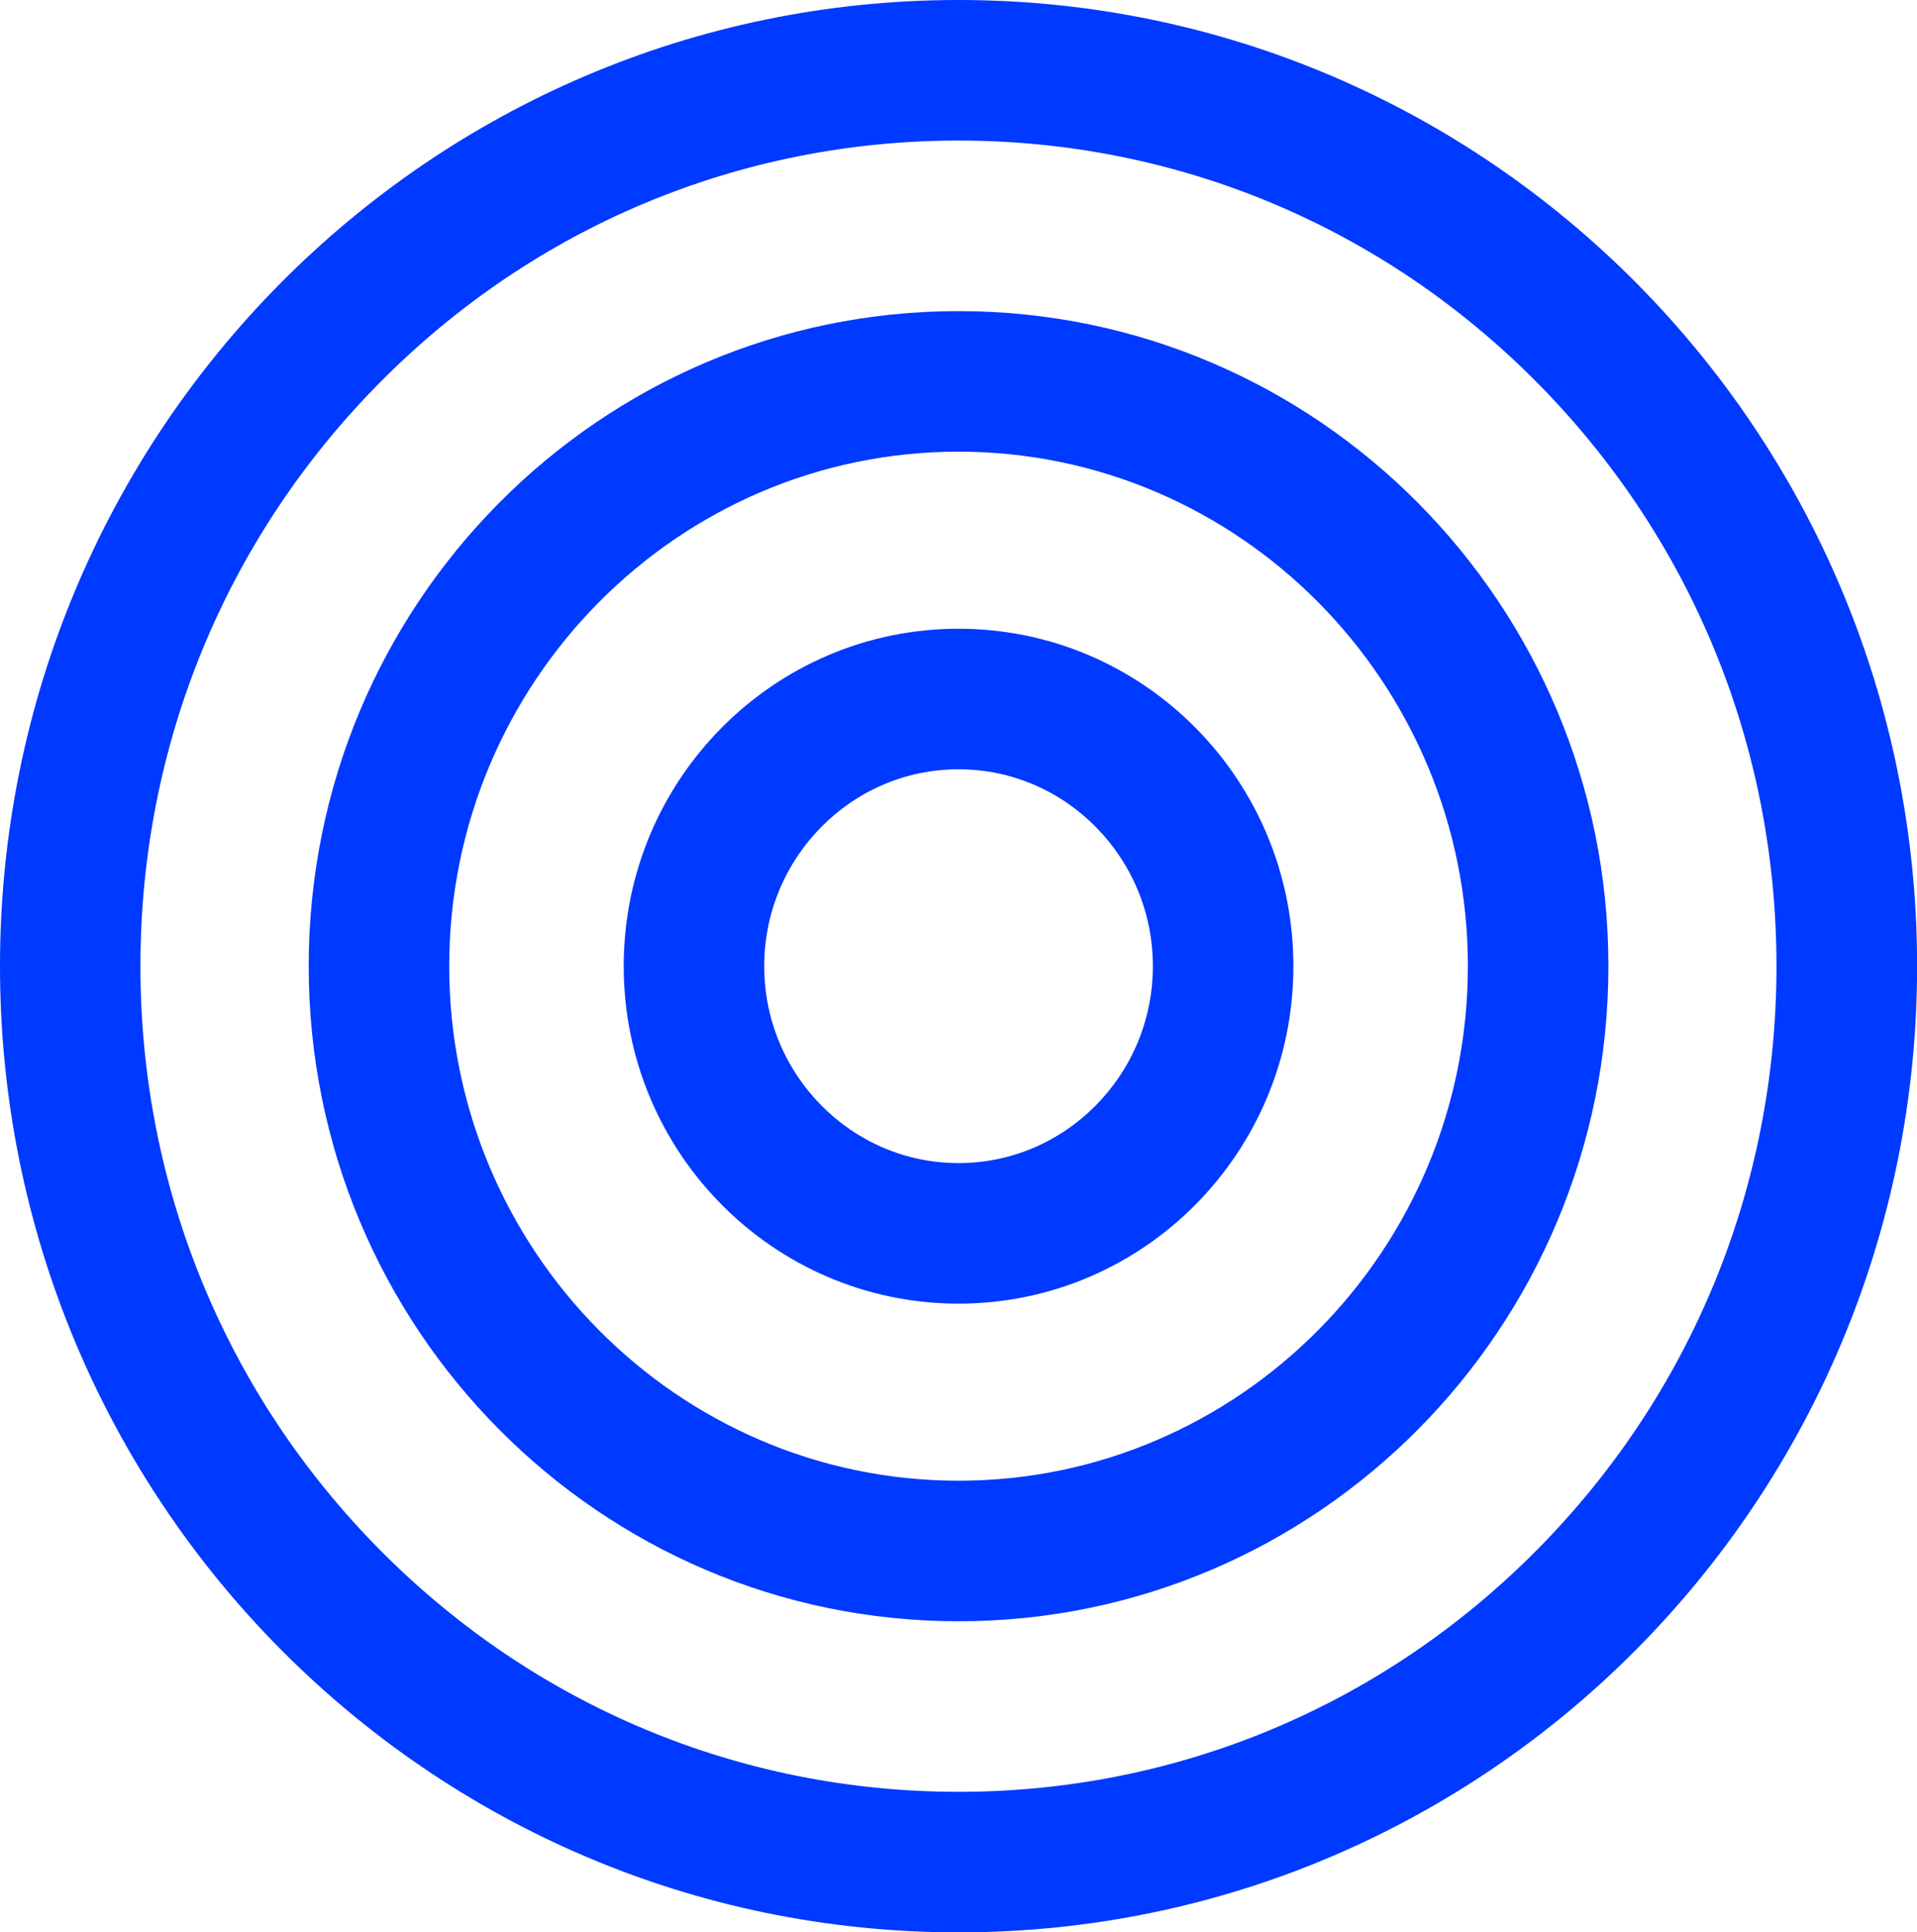 <?xml version="1.0" encoding="UTF-8"?><svg id="Ebene_2" xmlns="http://www.w3.org/2000/svg" viewBox="0 0 188.53 190"><defs><style>.cls-1{fill:#0039ff;stroke-width:0px;}</style></defs><g id="Grafik"><path class="cls-1" d="M94.27,0C42.2,0,0,42.53,0,95s42.2,95,94.27,95,94.27-42.53,94.27-95S146.33,0,94.27,0ZM151.11,152.44c-15.19,15.31-35.38,23.74-56.85,23.74s-41.66-8.43-56.85-23.74c-15.22-15.34-23.6-35.74-23.6-57.44s8.38-42.1,23.6-57.44c15.19-15.31,35.38-23.74,56.85-23.74s41.66,8.43,56.85,23.74c15.22,15.34,23.6,35.74,23.6,57.44s-8.38,42.1-23.6,57.44Z"/><path class="cls-1" d="M94.27,30.59c-35.3,0-63.91,28.84-63.91,64.41s28.61,64.41,63.91,64.41,63.91-28.84,63.91-64.41-28.61-64.41-63.91-64.41ZM94.27,145.59c-27.62,0-50.09-22.7-50.09-50.59s22.47-50.59,50.09-50.59,50.09,22.7,50.09,50.59-22.47,50.59-50.09,50.59Z"/><path class="cls-1" d="M94.27,61.82c-18.19,0-32.93,14.86-32.93,33.18s14.74,33.18,32.93,33.18,32.93-14.86,32.93-33.18-14.74-33.18-32.93-33.18ZM94.27,114.36c-10.54,0-19.11-8.69-19.11-19.36s8.57-19.36,19.11-19.36,19.11,8.69,19.11,19.36-8.57,19.36-19.11,19.36Z"/></g></svg>